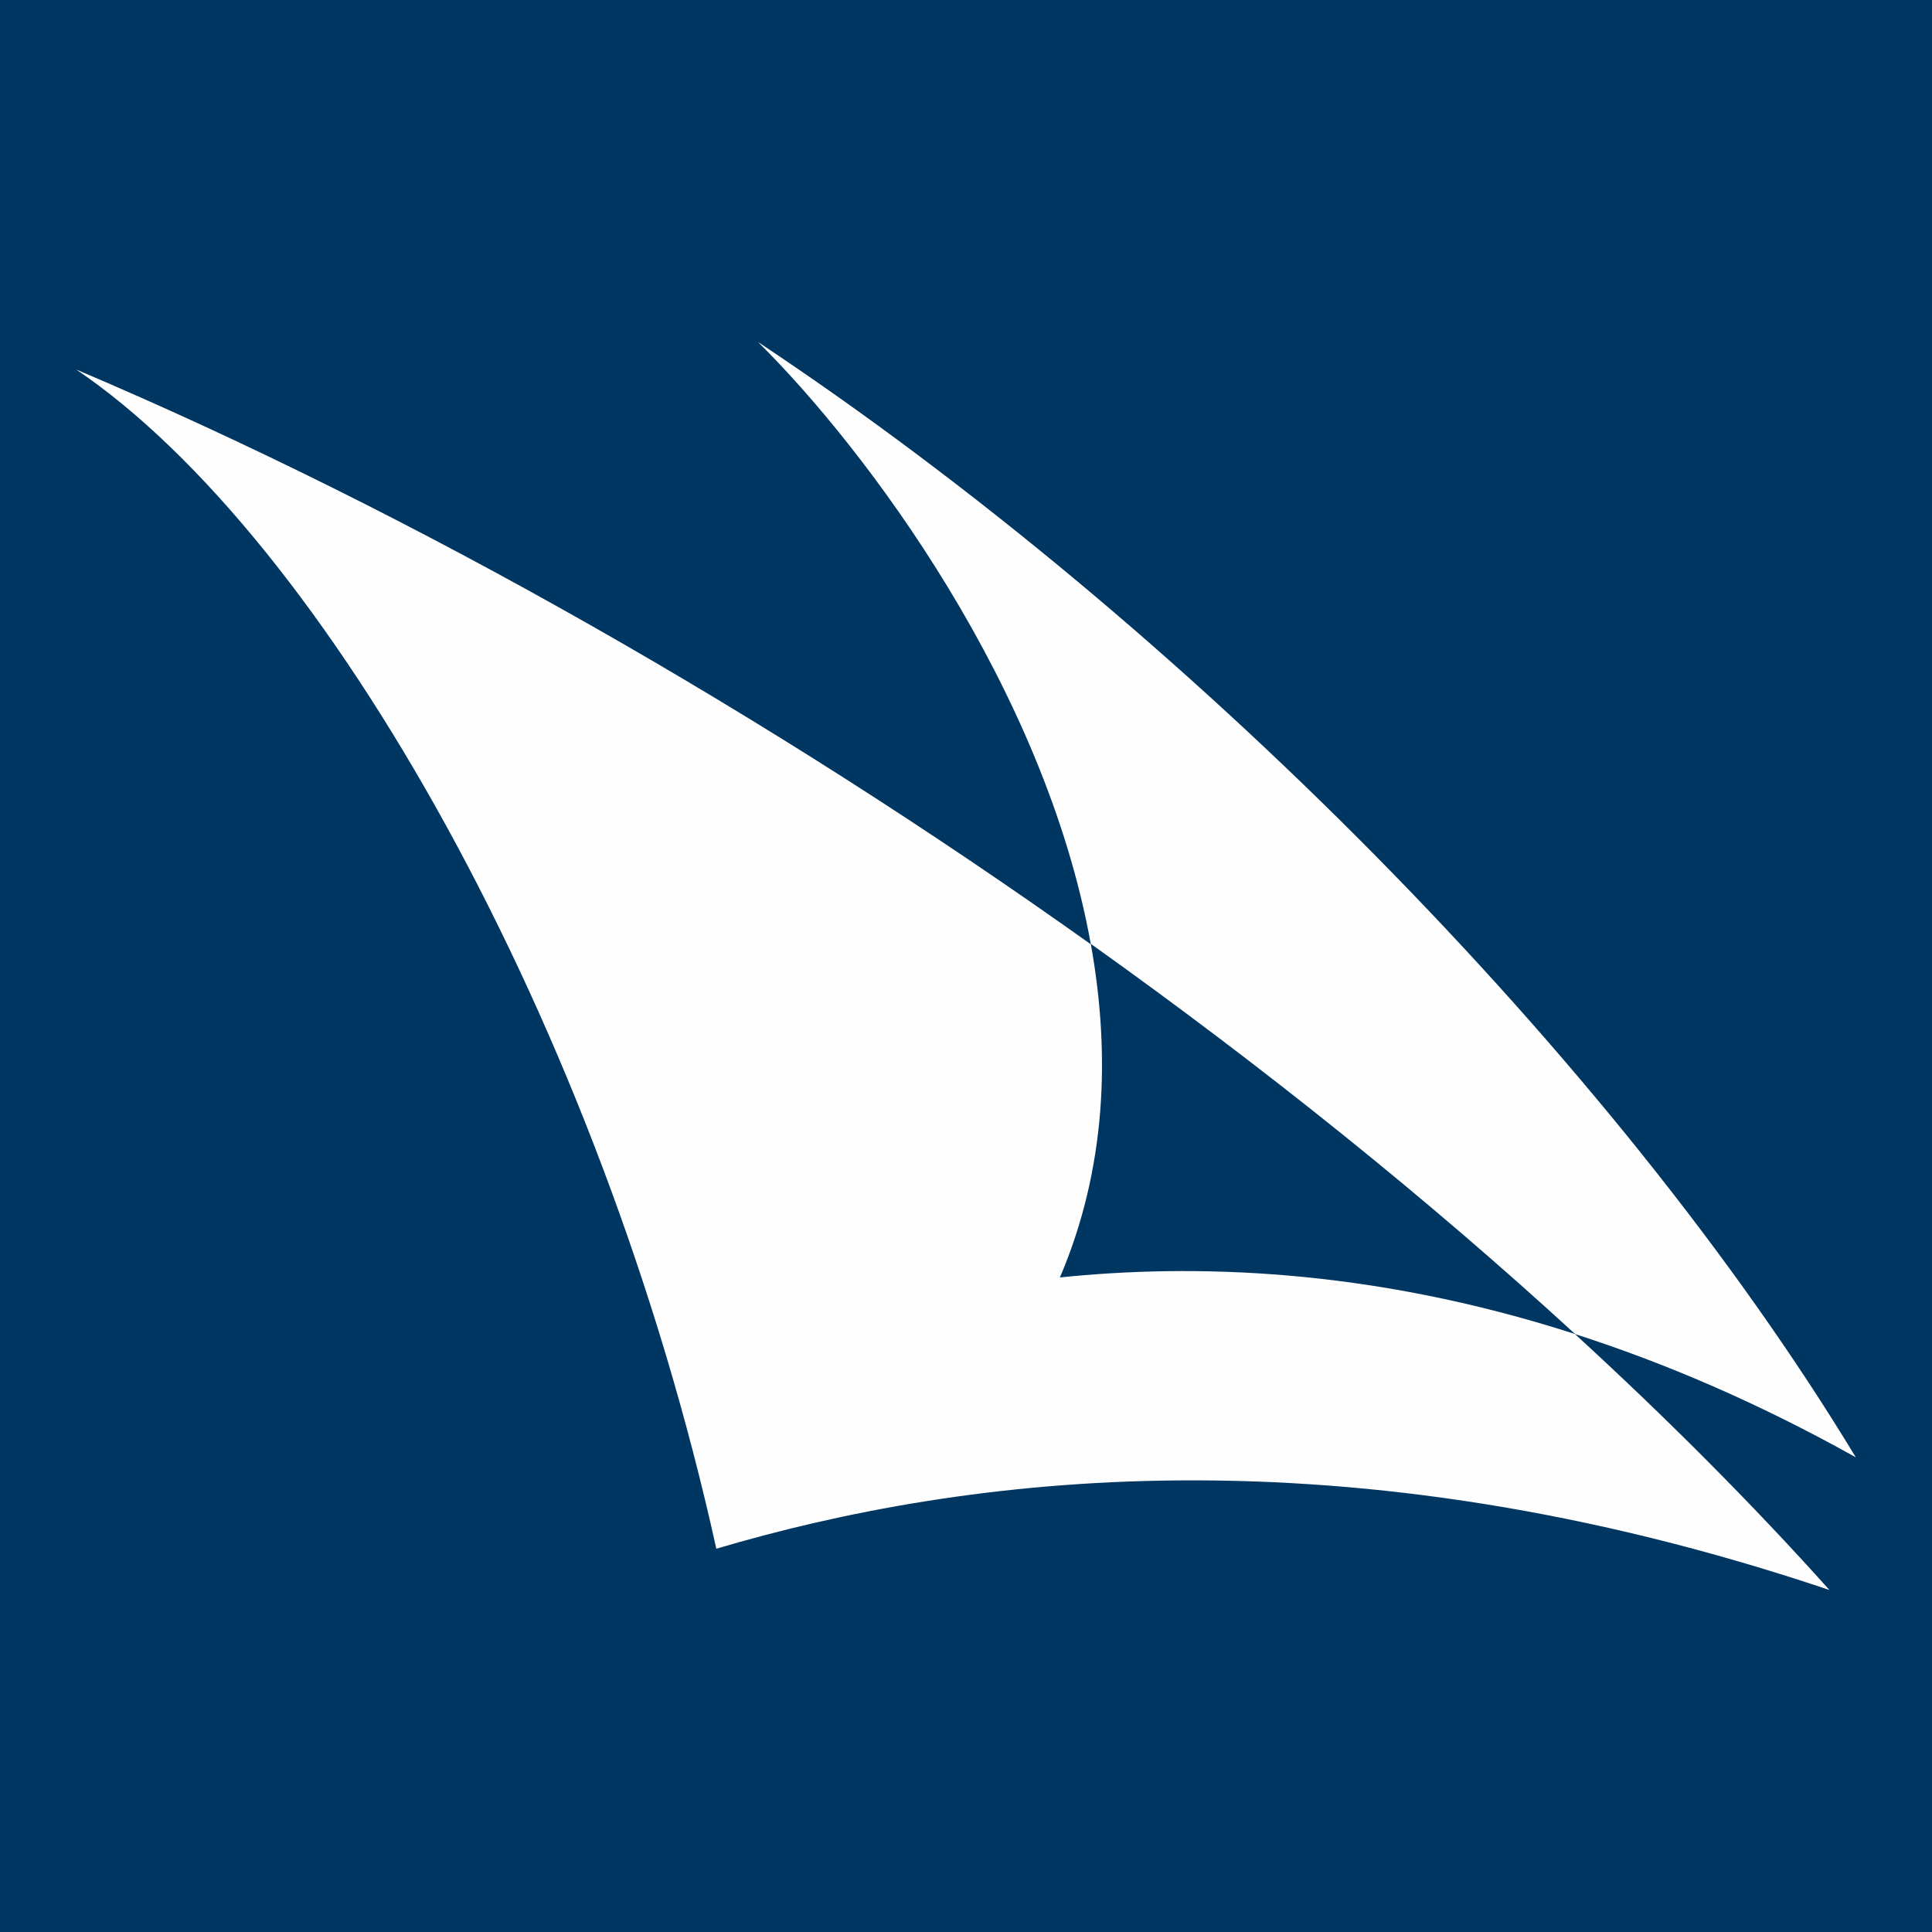 <svg xmlns="http://www.w3.org/2000/svg" data-id="fndm-l8vu7oym6g" fill-rule="evenodd" clip-rule="evenodd" image-rendering="optimizeQuality" shape-rendering="geometricPrecision" text-rendering="geometricPrecision" viewBox="-0.24 0.12 390 390"><g fill-rule="nonzero"><rect width="390" height="390" x="-0.24" y="0.12" fill="#003662"/><g fill="#fefefe"><path d="M317.67 269.4c-41.84,-13.47 -77.49,-14.14 -103.95,-11.41 9.31,-21.83 10.26,-44.85 6.25,-67.24 -64.78,-46.14 -136.18,-86.93 -204.83,-116.04 50.37,34.1 105.91,132.5 129.22,238.04 49.64,-14.71 126.12,-24.85 224.69,8.33 -15.5,-17.31 -32.77,-34.62 -51.38,-51.68l0 0z"/><path d="M317.73 269.43c17.85,5.73 36.78,13.77 56.65,24.87 -48.76,-80.56 -136,-168.3 -221.6,-225.14 22.07,21.84 57.88,69.92 67.16,121.48 35.07,24.99 68.16,51.58 97.79,78.79l0 0z"/></g></g></svg>